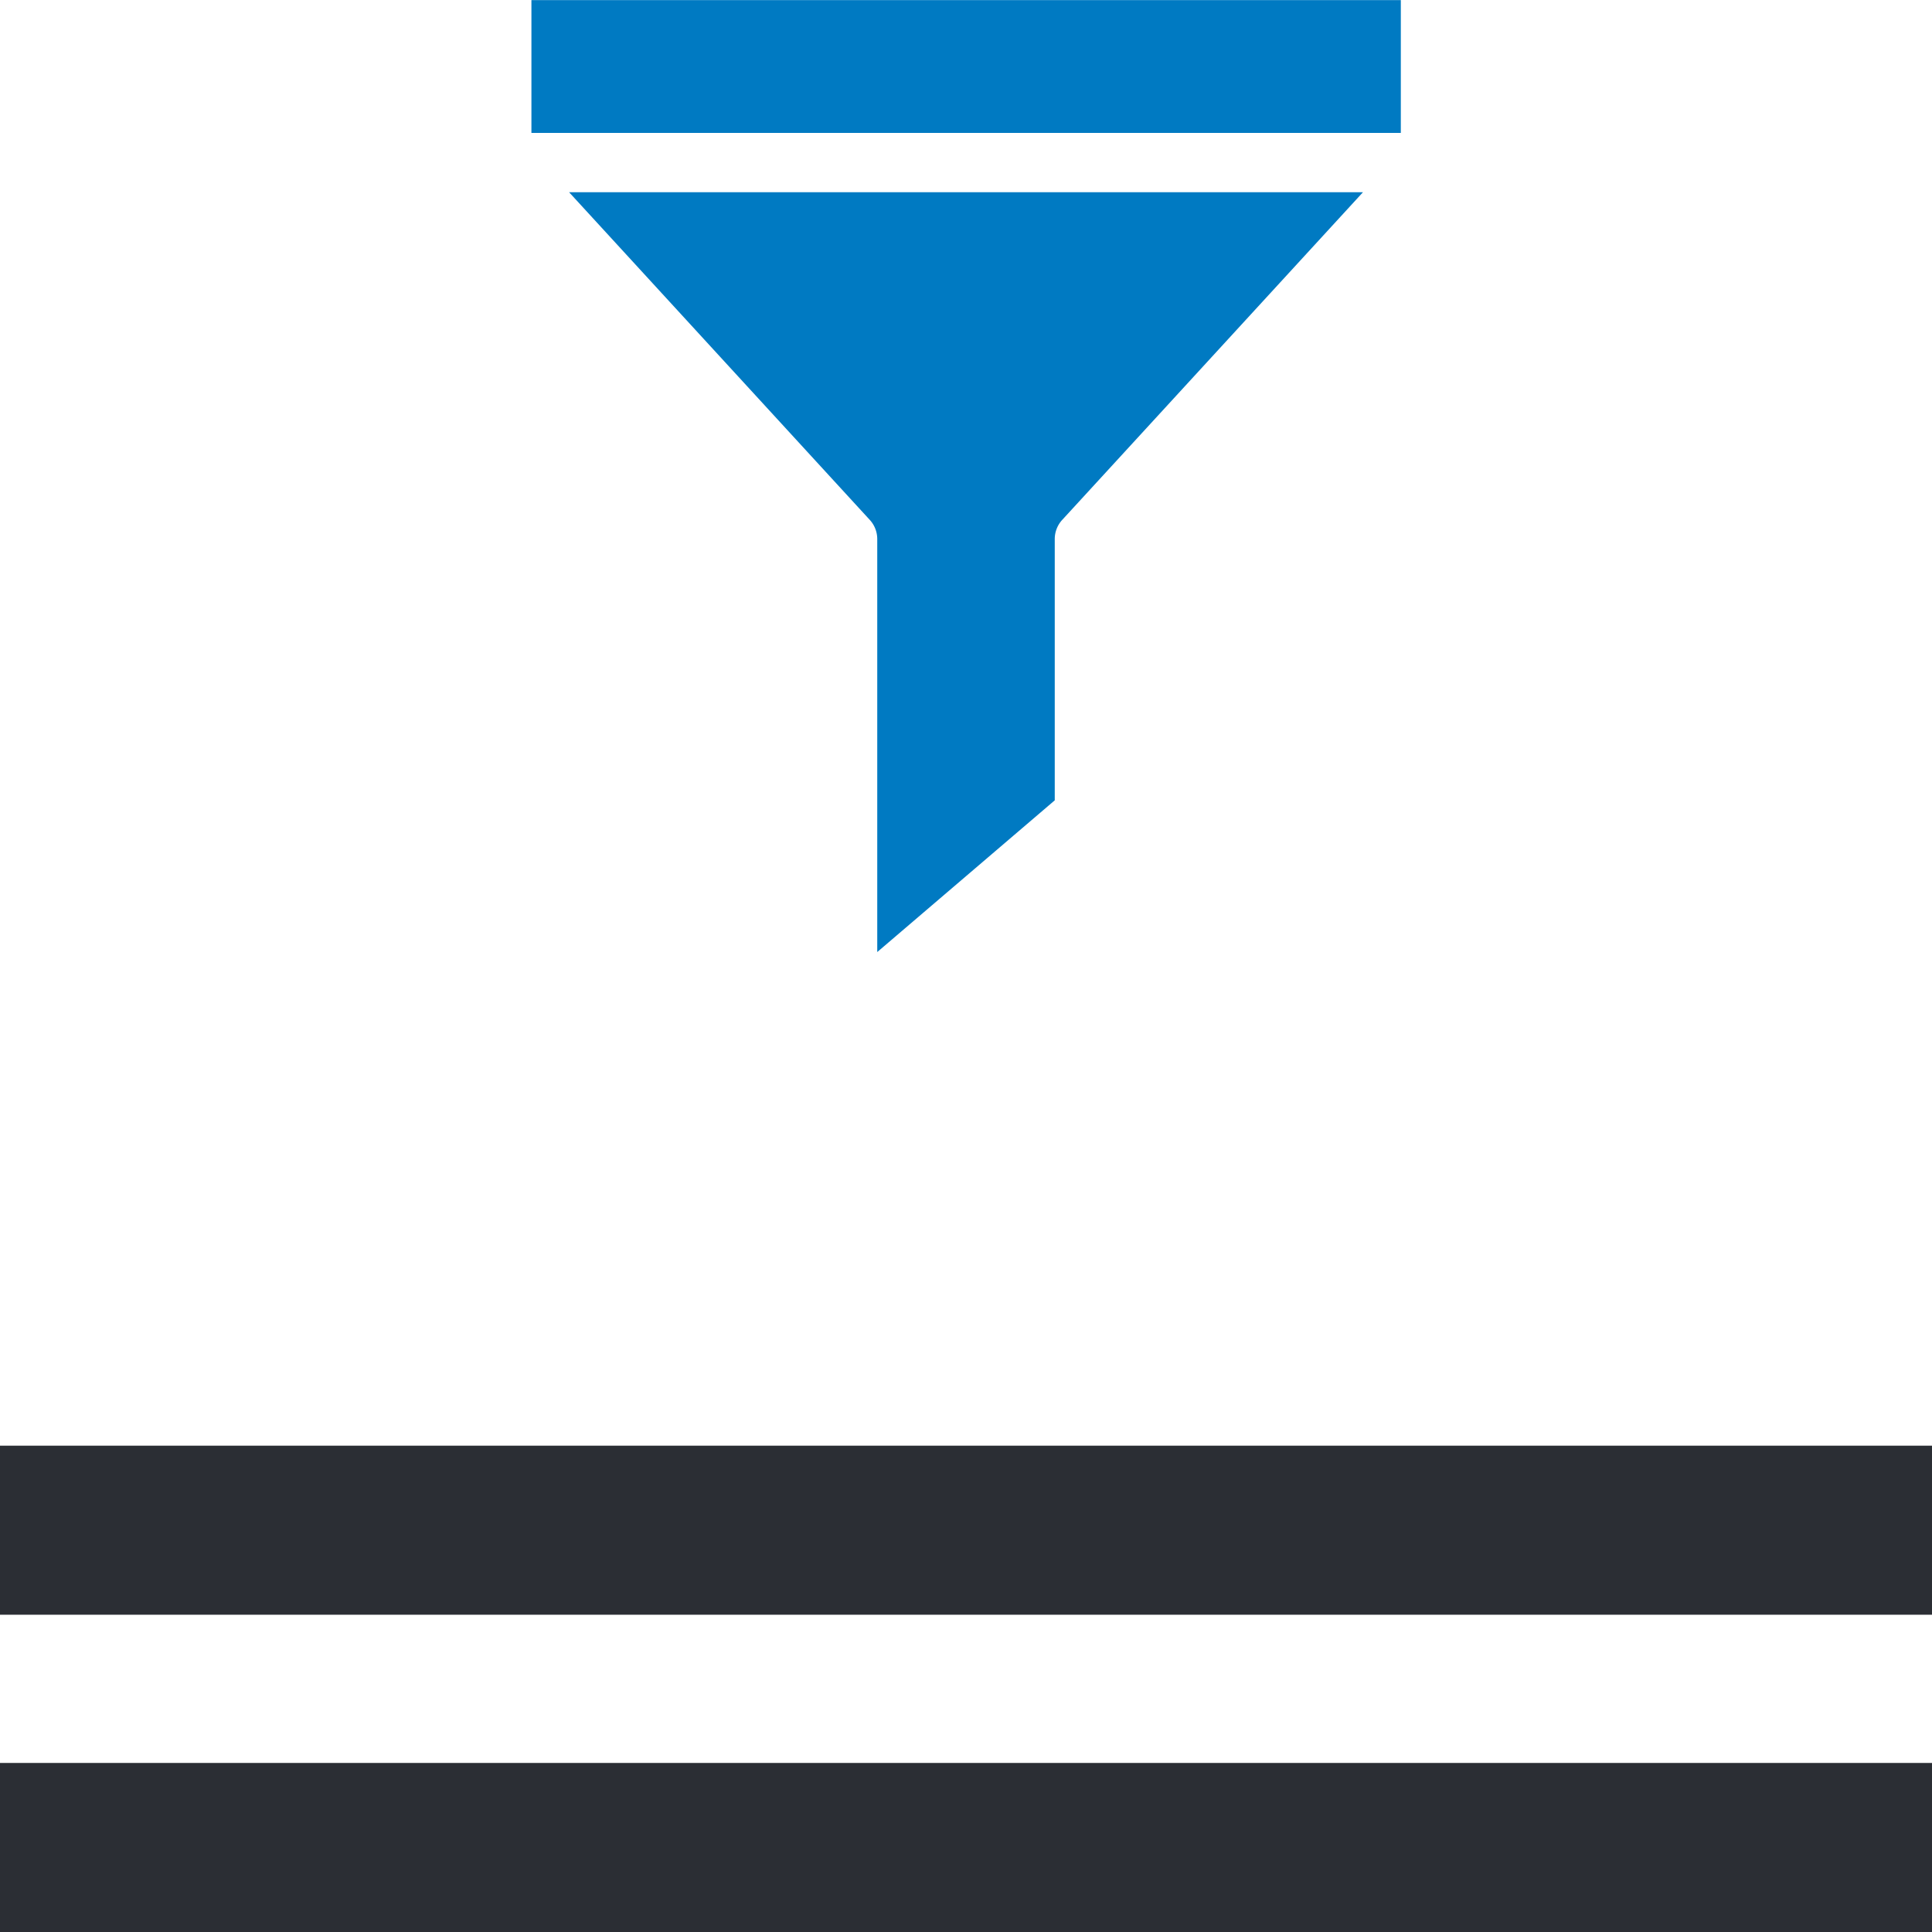 <svg xmlns="http://www.w3.org/2000/svg" xmlns:xlink="http://www.w3.org/1999/xlink" width="32" height="32" viewBox="0 0 32 32">
  <defs>
    <clipPath id="clip-FileFilter">
      <rect width="32" height="32"/>
    </clipPath>
  </defs>
  <g id="FileFilter" clip-path="url(#clip-FileFilter)">
    <g id="Gruppe_283" data-name="Gruppe 283" transform="translate(16.348 7.376)">
      <path id="Pfad_280" data-name="Pfad 280" d="M1.254,1.226a.47.47,0,0,0-.132.323V5.88l-2.94,2.513V1.549a.47.47,0,0,0-.132-.323L-6.922-4.192H6.227Zm5.6-6.4h-14.4v-2.2h14.4Z" transform="translate(0 0)" fill="#007ac2"/>
    </g>
    <path id="Pfad_281" data-name="Pfad 281" d="M0,0H32.083V-29.728H0Z" transform="translate(0 32)" fill="none"/>
    <path id="Pfad_282" data-name="Pfad 282" d="M0-5.255H32.082v-2.8H0Zm0-2.8M0,0H32.082V-2.8H0Z" transform="translate(0 32)" fill="#2b2e34"/>
  </g>
</svg>
